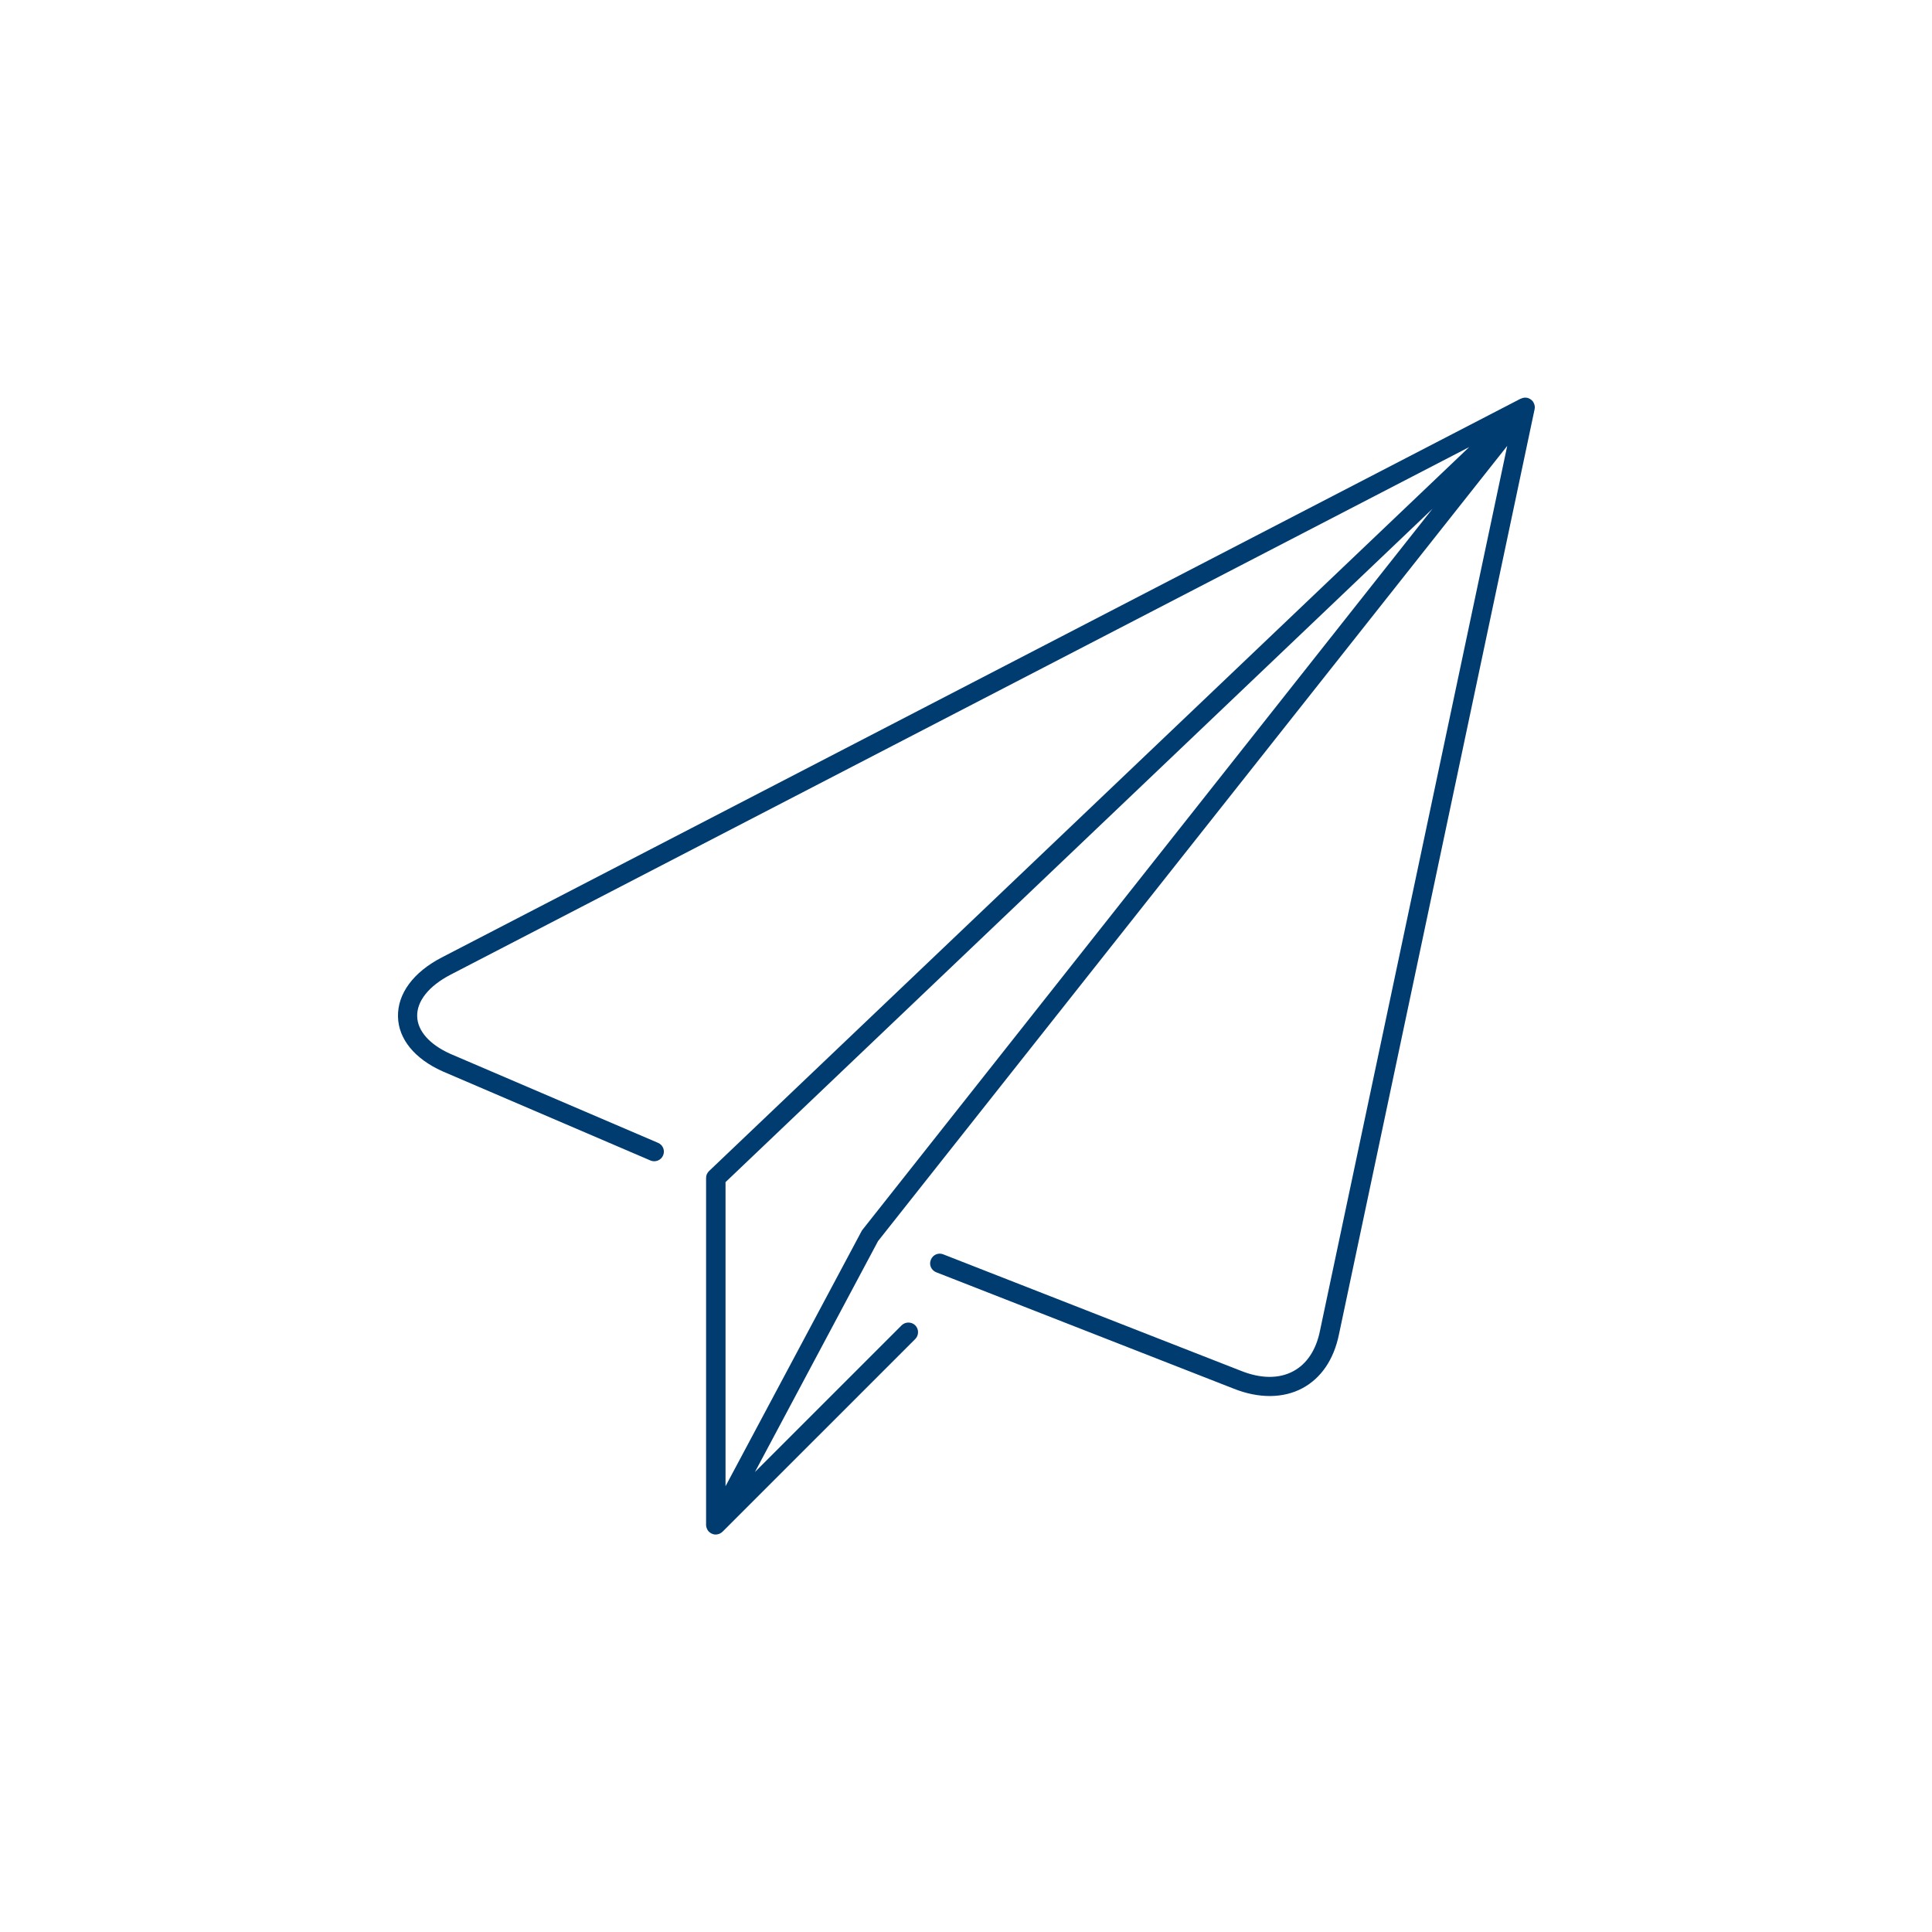 <?xml version="1.0" encoding="utf-8"?>
<!-- Generator: Adobe Illustrator 27.7.0, SVG Export Plug-In . SVG Version: 6.00 Build 0)  -->
<svg version="1.1" id="Ebene_1" xmlns="http://www.w3.org/2000/svg" xmlns:xlink="http://www.w3.org/1999/xlink" x="0px" y="0px"
	 viewBox="0 0 150 150" style="enable-background:new 0 0 150 150;" xml:space="preserve">
<style type="text/css">
	.st0{fill:#003C70;}
	.st1{fill:none;}
	.st2{fill:#194382;}
	.st3{fill:none;stroke:#003C70;stroke-width:2.351;stroke-linecap:round;stroke-linejoin:round;}
	.st4{fill:#FFFFFF;}
	.st5{fill:#7E97BB;}
	.st6{fill:#839ABD;}
	.st7{fill:#96A9C7;}
	.st8{fill:#768DB3;}
	.st9{fill:#B6C3D8;}
	.st10{fill:#8FA4C2;}
	.st11{fill:#7991B5;}
	.st12{fill:#6C88B0;}
	.st13{fill:#C2CCDC;}
	.st14{fill:#1A3F79;}
	.st15{fill:none;stroke:#003C70;stroke-width:1.5;stroke-linecap:round;}
	.st16{fill:none;stroke:#003C70;stroke-width:1.013;stroke-miterlimit:10;}
	.st17{fill:#19407C;}
	.st18{fill:none;stroke:#003C70;stroke-width:0.779;stroke-miterlimit:10;}
</style>
<path class="st0" d="M55.57,119.14c-0.11,0-0.22-0.02-0.33-0.08c-0.02-0.01-0.05-0.02-0.07-0.04c-0.14-0.08-0.24-0.21-0.29-0.35l0,0
	c0,0,0,0,0,0c-0.02-0.05-0.04-0.1-0.05-0.16c-0.01-0.05-0.01-0.1-0.01-0.15V91.46c0-0.11,0.02-0.21,0.06-0.3
	c0.04-0.08,0.09-0.16,0.16-0.23c0,0,0,0,0,0l0,0c0,0,0.01-0.01,0.01-0.01l59.02-56.21l-79.1,40.97c-1.67,0.87-2.62,2.05-2.58,3.24
	c0.03,1.12,0.96,2.17,2.55,2.89l16.15,6.92c0.38,0.16,0.56,0.6,0.39,0.98c-0.16,0.38-0.61,0.55-0.98,0.39l-16.16-6.93
	c-2.15-0.97-3.4-2.5-3.44-4.22c-0.05-1.79,1.19-3.47,3.39-4.61l83.76-43.38c0,0,0,0,0.01,0c0.1-0.05,0.21-0.08,0.32-0.09l0,0h0
	c0.1,0,0.22,0.01,0.32,0.06c0.08,0.03,0.15,0.08,0.22,0.14c0.06,0.06,0.12,0.12,0.15,0.2c0.05,0.09,0.08,0.19,0.09,0.29
	c0,0.02,0,0.04,0,0.07c0,0.06-0.01,0.11-0.02,0.17l-15.19,71.83c-0.4,1.93-1.38,3.37-2.83,4.15c-1.5,0.8-3.4,0.81-5.35,0.03
	l-23.08-9.03c-0.39-0.15-0.58-0.59-0.42-0.97c0.15-0.39,0.59-0.58,0.97-0.42l23.08,9.03c1.56,0.63,2.98,0.64,4.09,0.04
	c1.05-0.56,1.77-1.65,2.07-3.13l14.54-68.71L68.17,96.36l-9.56,17.93L70,102.9c0.29-0.29,0.77-0.29,1.06,0s0.29,0.77,0,1.06
	L56.12,118.9c-0.07,0.07-0.15,0.13-0.24,0.17c0,0,0,0,0,0s0,0,0,0c-0.04,0.02-0.08,0.03-0.12,0.04l0,0c0,0,0,0,0,0
	C55.7,119.13,55.64,119.14,55.57,119.14z M56.33,91.78v23.61l10.55-19.78c0.01-0.02,0.03-0.05,0.04-0.07
	c0.01-0.02,0.03-0.05,0.05-0.07l44.25-55.97L56.33,91.78z"/>
</svg>
